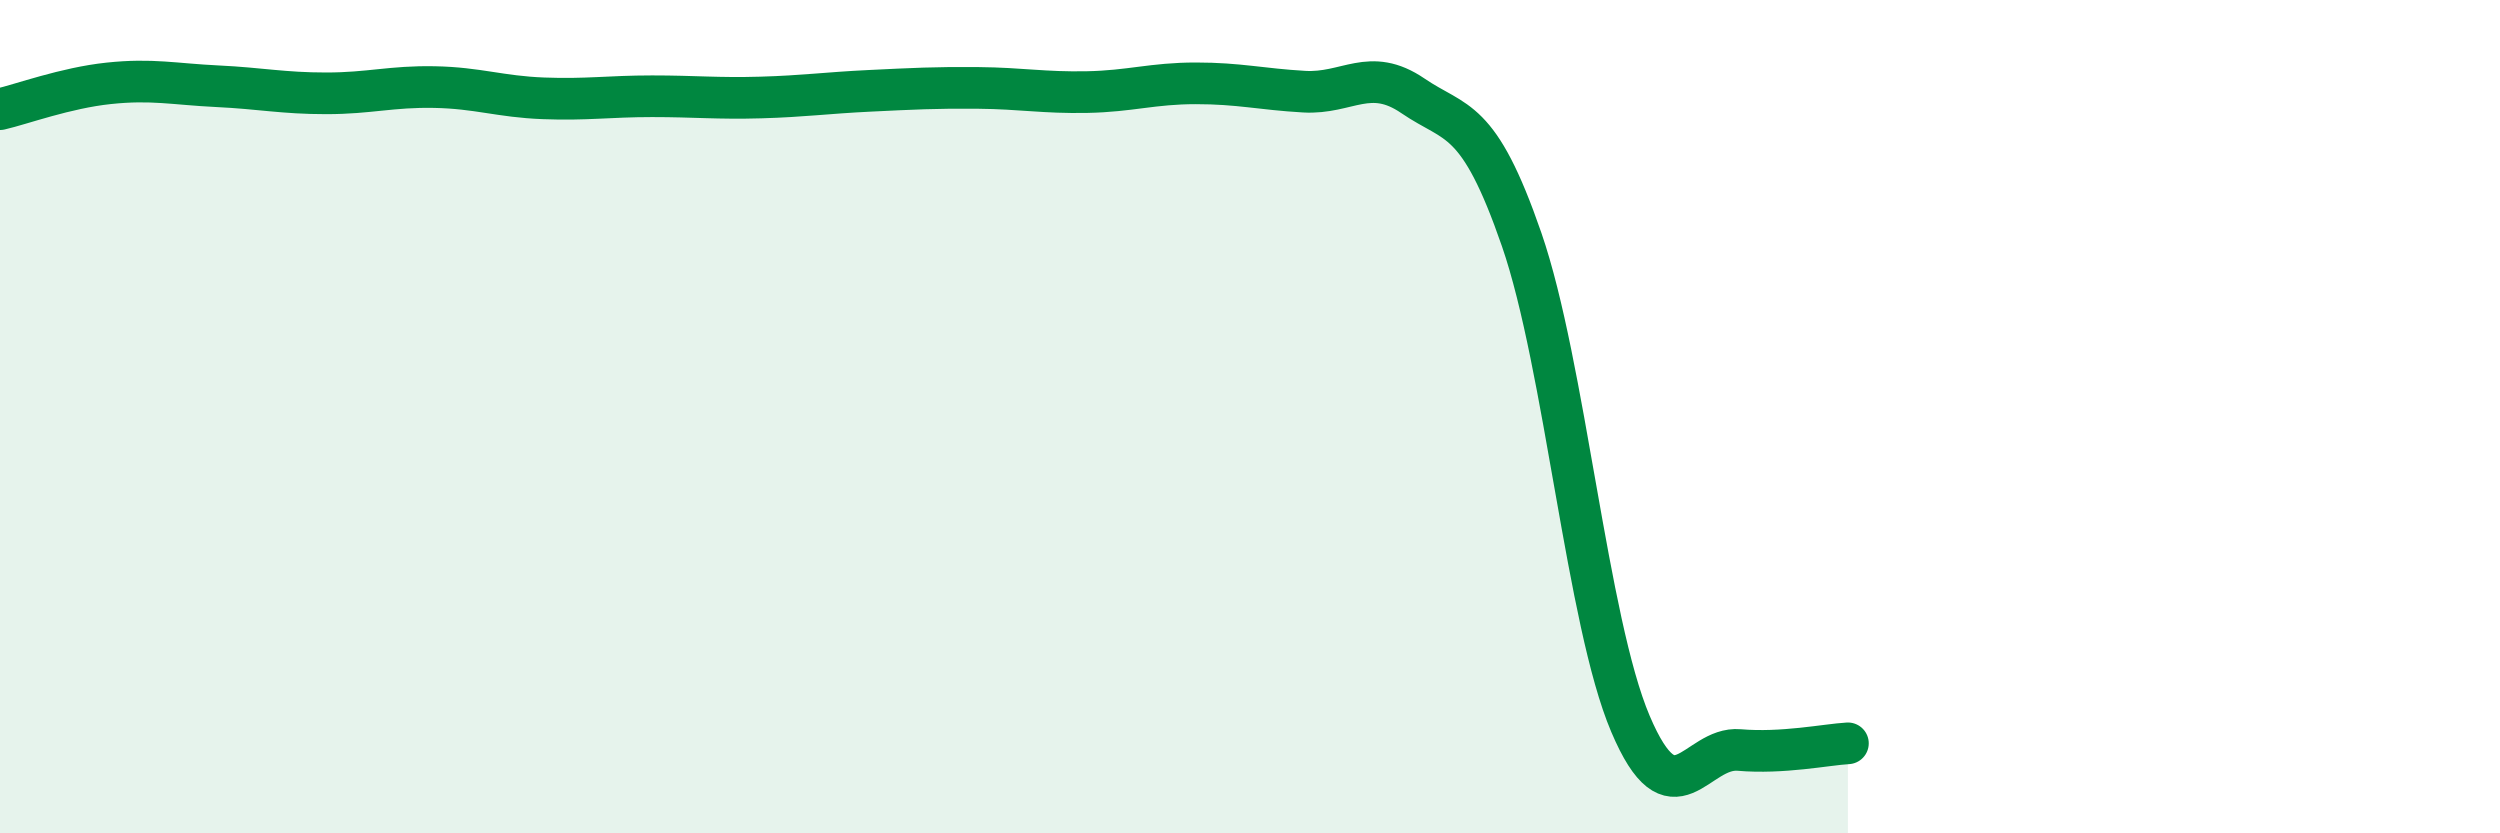 
    <svg width="60" height="20" viewBox="0 0 60 20" xmlns="http://www.w3.org/2000/svg">
      <path
        d="M 0,2.62 C 0.52,2.5 1.57,2.11 2.61,2 C 3.65,1.89 4.18,2.02 5.22,2.07 C 6.26,2.12 6.79,2.24 7.83,2.24 C 8.87,2.24 9.39,2.07 10.43,2.09 C 11.47,2.11 12,2.32 13.04,2.36 C 14.08,2.4 14.61,2.31 15.65,2.31 C 16.69,2.31 17.22,2.37 18.26,2.34 C 19.3,2.31 19.83,2.23 20.87,2.18 C 21.91,2.13 22.44,2.1 23.48,2.11 C 24.52,2.12 25.05,2.23 26.09,2.21 C 27.13,2.19 27.66,2 28.7,2 C 29.74,2 30.26,2.14 31.3,2.2 C 32.34,2.26 32.87,1.59 33.91,2.3 C 34.95,3.01 35.48,2.74 36.52,5.75 C 37.56,8.76 38.09,14.92 39.13,17.37 C 40.17,19.82 40.7,17.91 41.74,18 C 42.78,18.09 43.83,17.87 44.35,17.84L44.35 20L0 20Z"
        fill="#008740"
        opacity="0.1"
        stroke-linecap="round"
        stroke-linejoin="round"
      />
      <path
        d="M 0,2.62 C 0.52,2.5 1.57,2.11 2.61,2 C 3.65,1.89 4.18,2.02 5.22,2.07 C 6.26,2.12 6.79,2.24 7.83,2.24 C 8.87,2.24 9.39,2.07 10.43,2.09 C 11.47,2.11 12,2.32 13.04,2.36 C 14.08,2.4 14.61,2.31 15.65,2.31 C 16.69,2.31 17.22,2.37 18.26,2.34 C 19.3,2.31 19.83,2.23 20.87,2.18 C 21.91,2.13 22.44,2.1 23.48,2.11 C 24.52,2.12 25.05,2.23 26.09,2.21 C 27.13,2.19 27.66,2 28.7,2 C 29.74,2 30.26,2.14 31.3,2.2 C 32.34,2.26 32.87,1.59 33.91,2.3 C 34.95,3.01 35.48,2.74 36.52,5.75 C 37.56,8.76 38.09,14.92 39.13,17.37 C 40.17,19.82 40.7,17.91 41.74,18 C 42.78,18.09 43.83,17.87 44.35,17.84"
        stroke="#008740"
        stroke-width="1"
        fill="none"
        stroke-linecap="round"
        stroke-linejoin="round"
      />
    </svg>
  